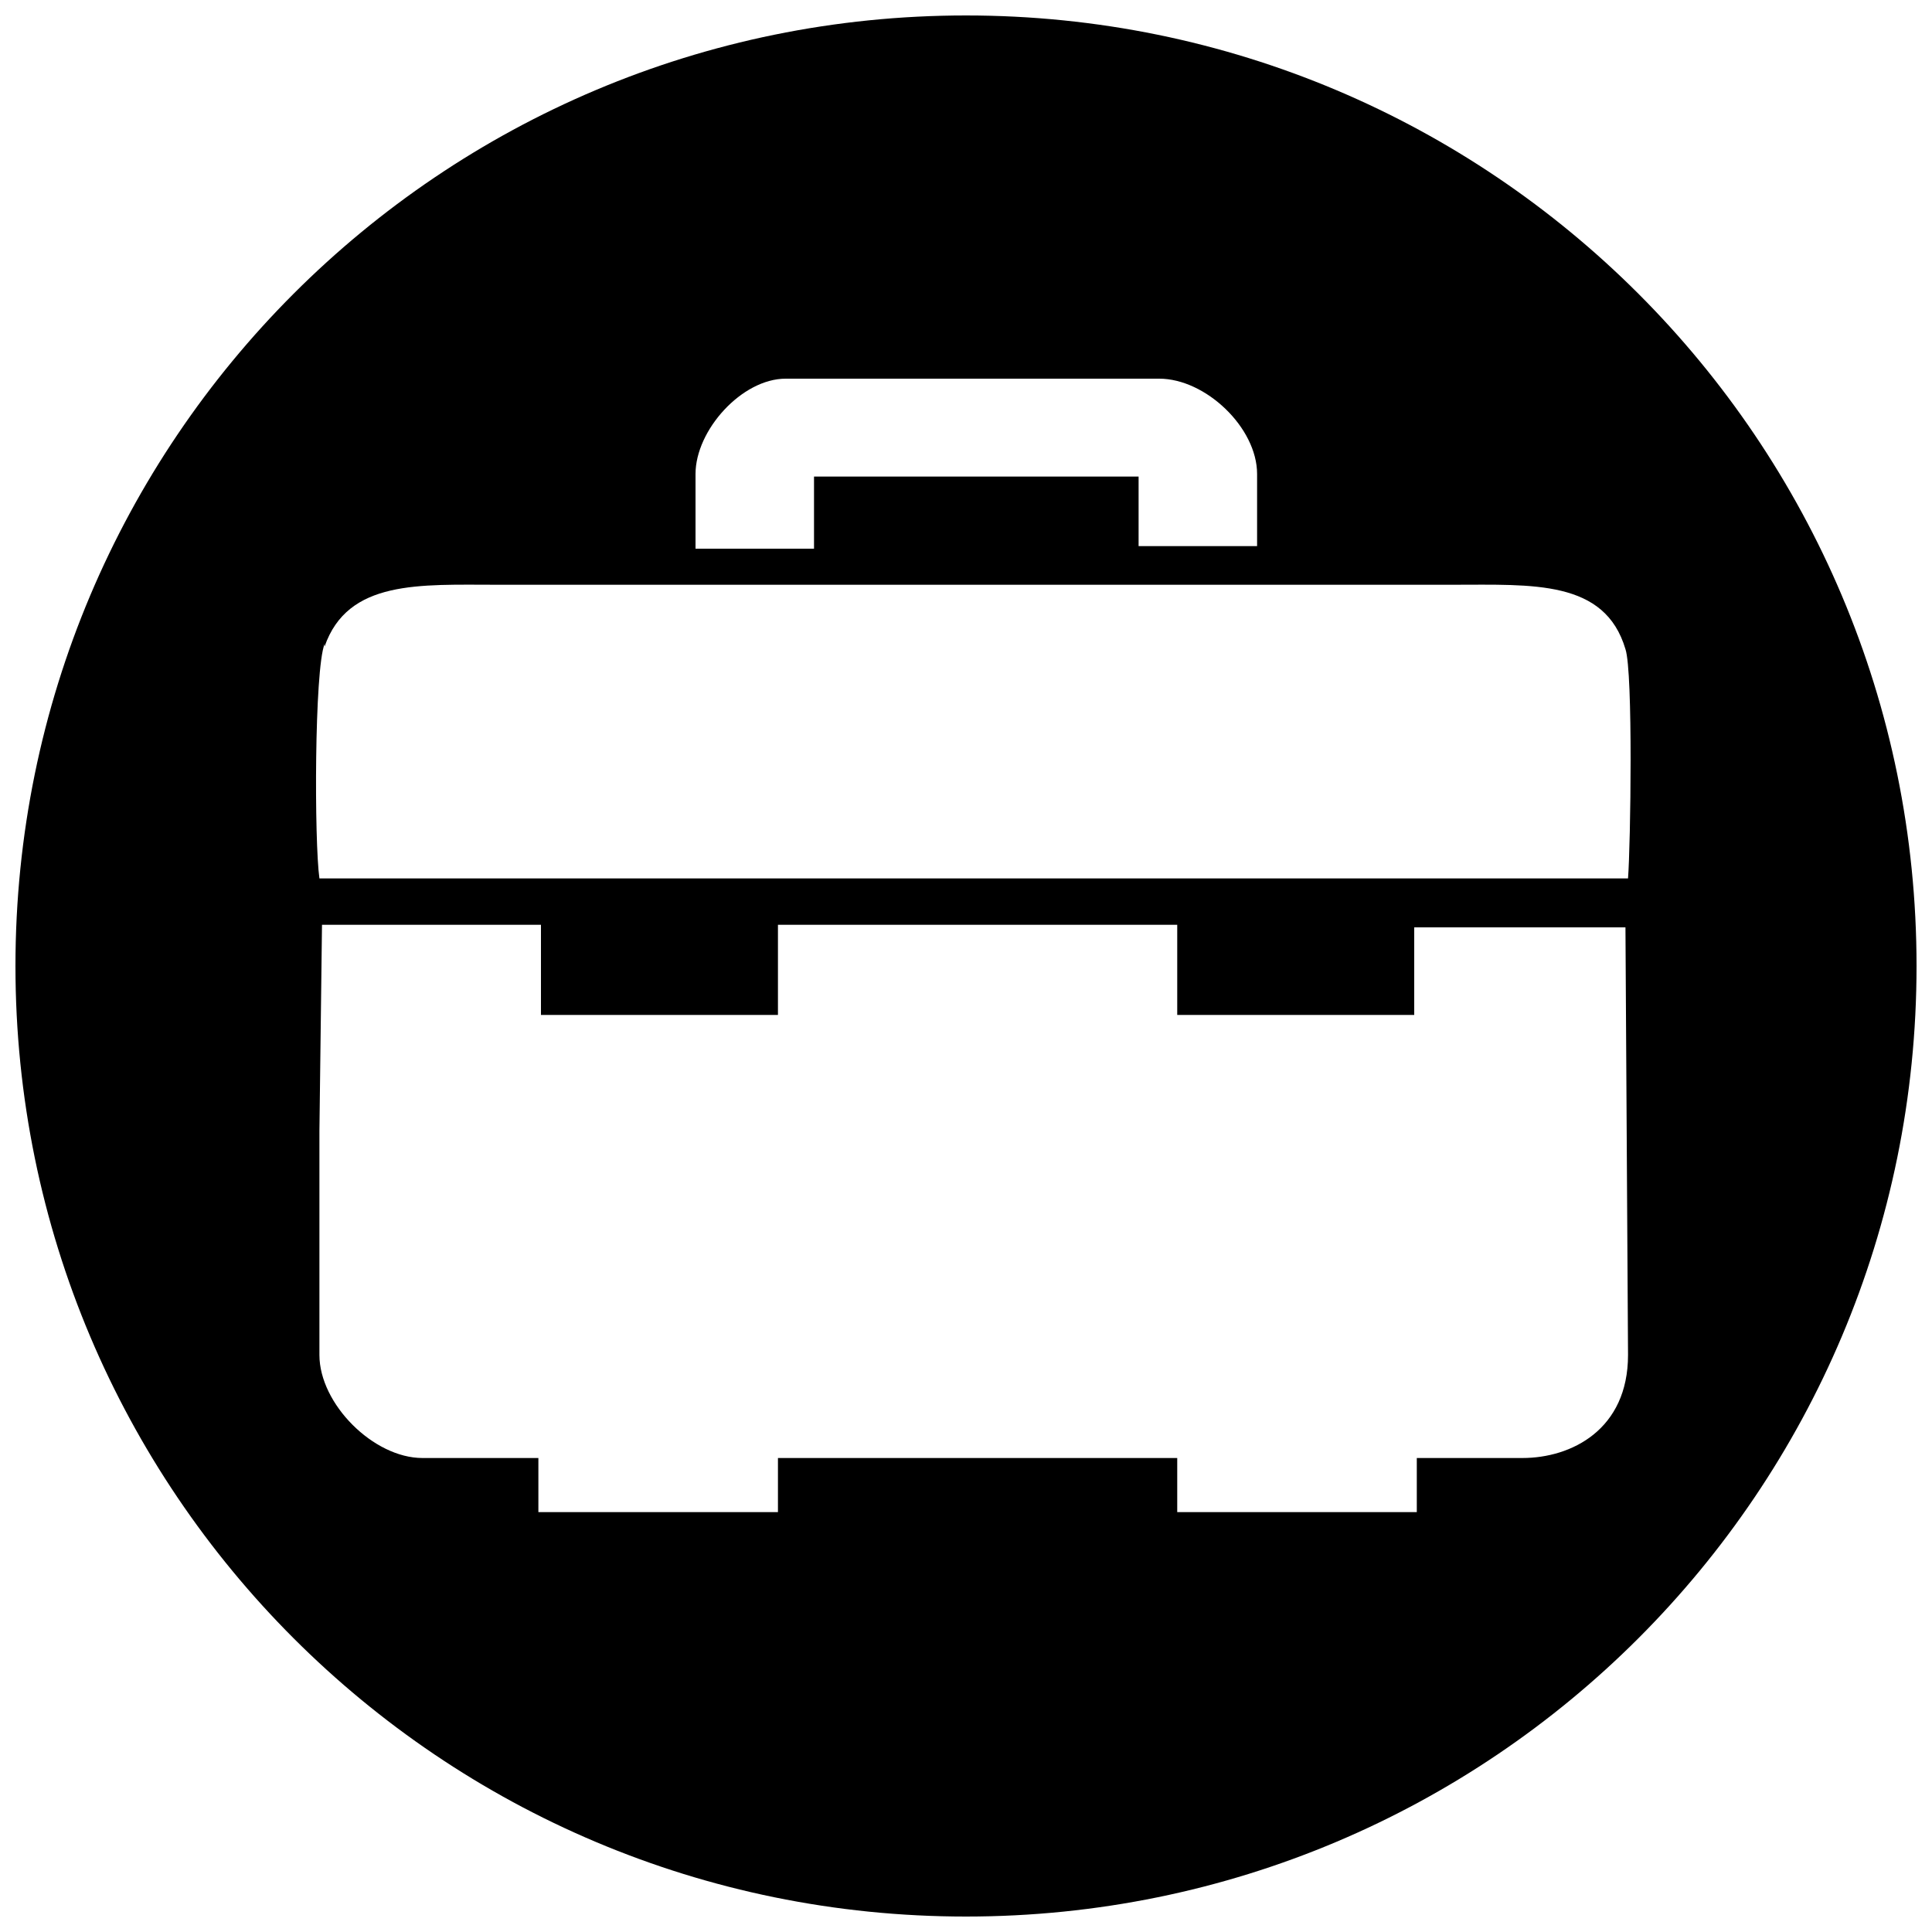 <?xml version="1.0" encoding="UTF-8"?>
<svg id="a" data-name="Layer 1" xmlns="http://www.w3.org/2000/svg" viewBox="0 0 75 75">
  <path d="m37.5.6C17.1.6.6,17.1.6,37.5s16.5,36.9,36.9,36.9,36.9-16.5,36.9-36.9S57.9.6,37.5.6Zm-10.5,17.8c0-1.7,1.8-3.7,3.5-3.7h7.4s7.1,0,7.1,0c1.8,0,3.8,1.9,3.8,3.7v2.8s-2.3,0-2.3,0h-2.3s0-2.7,0-2.7h-6.3s-6.3,0-6.3,0c0,1,0,1.8,0,2.8h-2.3s-2.3,0-2.3,0v-2.8Zm-14.4,6.7c.9-2.6,3.7-2.4,6.7-2.4h37.1c3.1,0,5.9-.2,6.7,2.5.3.9.2,7.6.1,8.9-19.6,0-31,0-50.8,0-.2-1.4-.2-8.1.2-9.1Zm46.6,31.5h-4.2v2.1h-9.3v-2.1h-15.5v2.1h-9.3v-2.1h-4.5c-1.9,0-4-2.1-4-4v-8.7s.1-8,.1-8h8.5s0,3.5,0,3.5h9.2v-3.5s15.5,0,15.5,0v3.5h9.2v-3.4h8.2c0,0,.1,16.6.1,16.6,0,2.9-2.2,4-4.1,4Z" style="stroke-width: 0px;"/>
</svg>